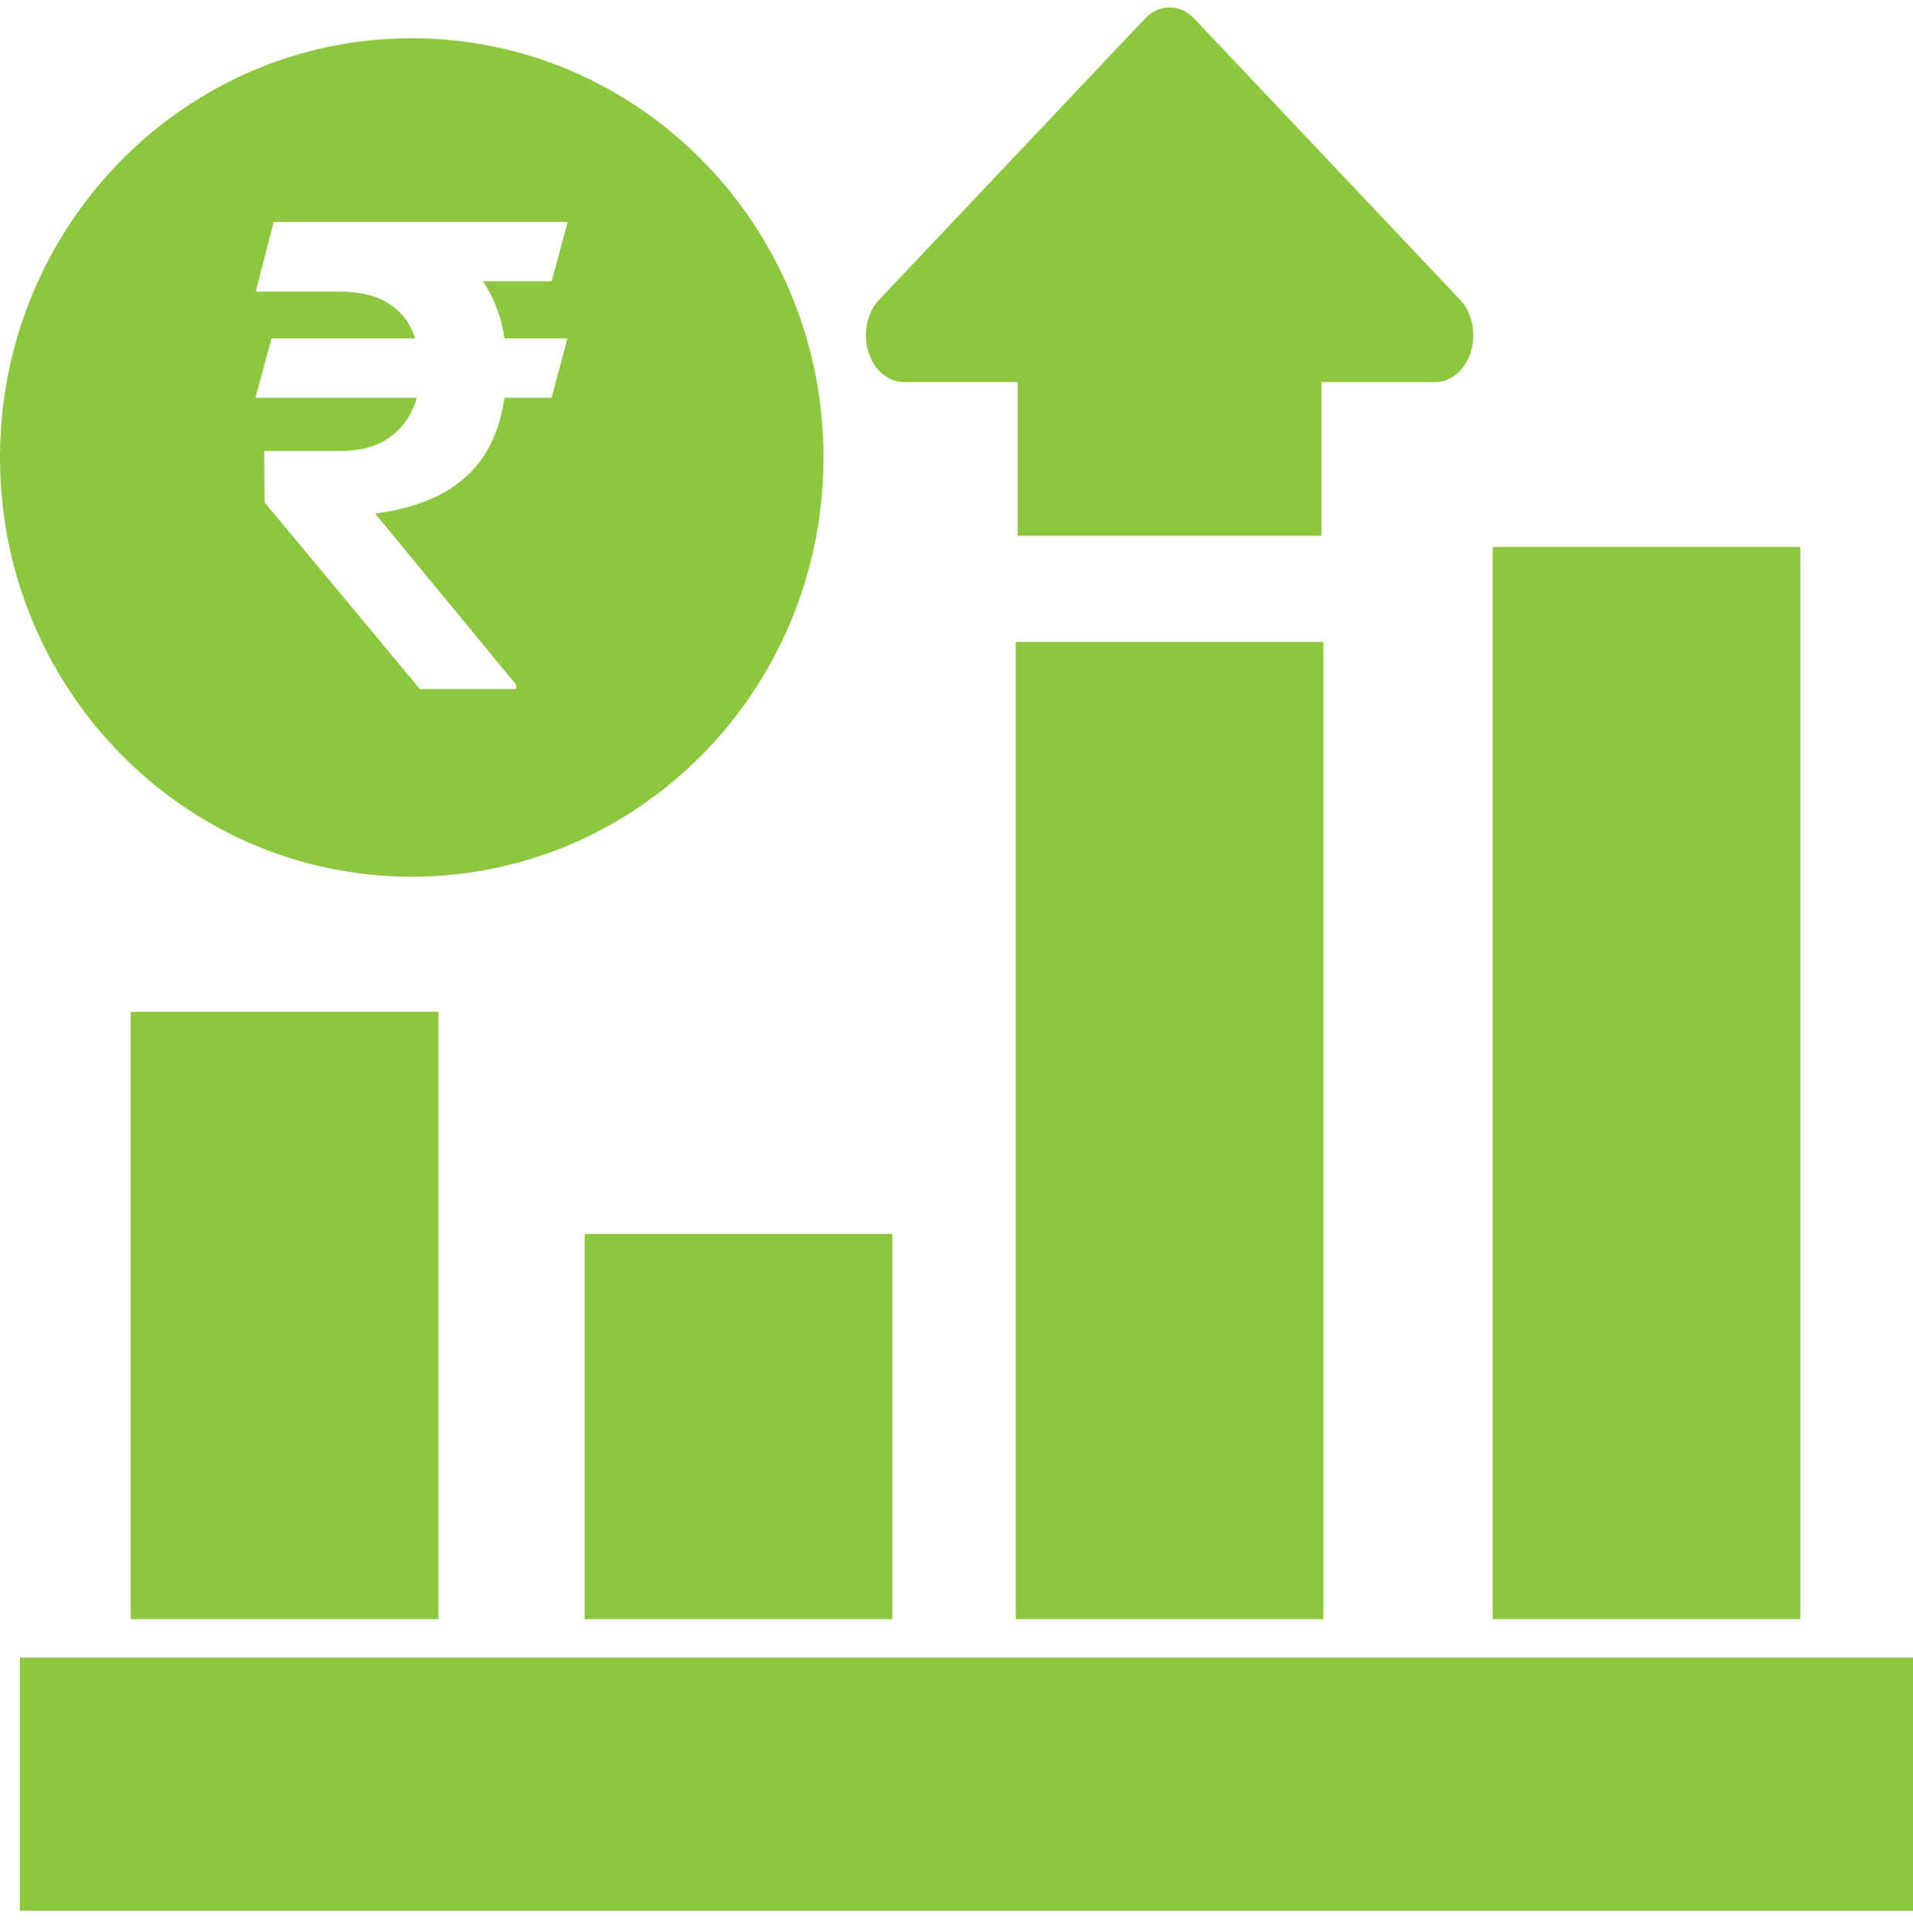 <svg width="105" height="106" viewBox="0 0 105 106" fill="none" xmlns="http://www.w3.org/2000/svg">
<path d="M80.139 16.445L65.553 1.027C64.775 0.199 63.619 0.199 62.842 1.027L48.255 16.445C47.592 17.142 47.354 18.277 47.657 19.286C47.958 20.294 48.738 20.964 49.611 20.964H55.862C55.862 43.18 55.862 29.395 55.862 29.395H72.532V20.965H78.784C79.657 20.965 80.436 20.295 80.737 19.286C81.041 18.277 80.803 17.142 80.139 16.445Z" fill="#8DC63F"/>
<rect x="1.086" y="90.949" width="103.914" height="13.896" fill="#8DC63F"/>
<rect x="7.176" y="55.519" width="16.887" height="33.324" fill="#8DC63F"/>
<rect x="32.093" y="67.707" width="16.887" height="21.135" fill="#8DC63F"/>
<rect x="55.754" y="35.226" width="16.887" height="53.616" fill="#8DC63F"/>
<rect x="81.928" y="30.01" width="16.887" height="58.833" fill="#8DC63F"/>
<path fill-rule="evenodd" clip-rule="evenodd" d="M22.599 48.106C35.08 48.106 45.199 37.807 45.199 25.103C45.199 12.399 35.08 2.1 22.599 2.1C10.118 2.1 0 12.399 0 25.103C0 37.807 10.118 48.106 22.599 48.106ZM30.278 21.825L31.143 18.568H27.692C27.538 17.554 27.23 16.65 26.767 15.857C26.685 15.712 26.598 15.571 26.505 15.434H30.278L31.16 12.177H15.024L14.038 15.998H18.569C19.653 15.998 20.524 16.185 21.181 16.561C21.838 16.936 22.317 17.459 22.616 18.128C22.681 18.27 22.739 18.416 22.79 18.568H14.903L14.021 21.825H22.875C22.797 22.101 22.693 22.365 22.565 22.617C22.242 23.274 21.752 23.796 21.095 24.183C20.449 24.559 19.624 24.747 18.621 24.747H14.505L14.522 27.564L23.049 37.809H28.324V37.563L20.593 28.18C22.323 27.945 23.718 27.476 24.779 26.771C25.839 26.067 26.606 25.158 27.079 24.043C27.37 23.365 27.574 22.625 27.69 21.825H30.278Z" fill="#8DC63F"/>
</svg>
